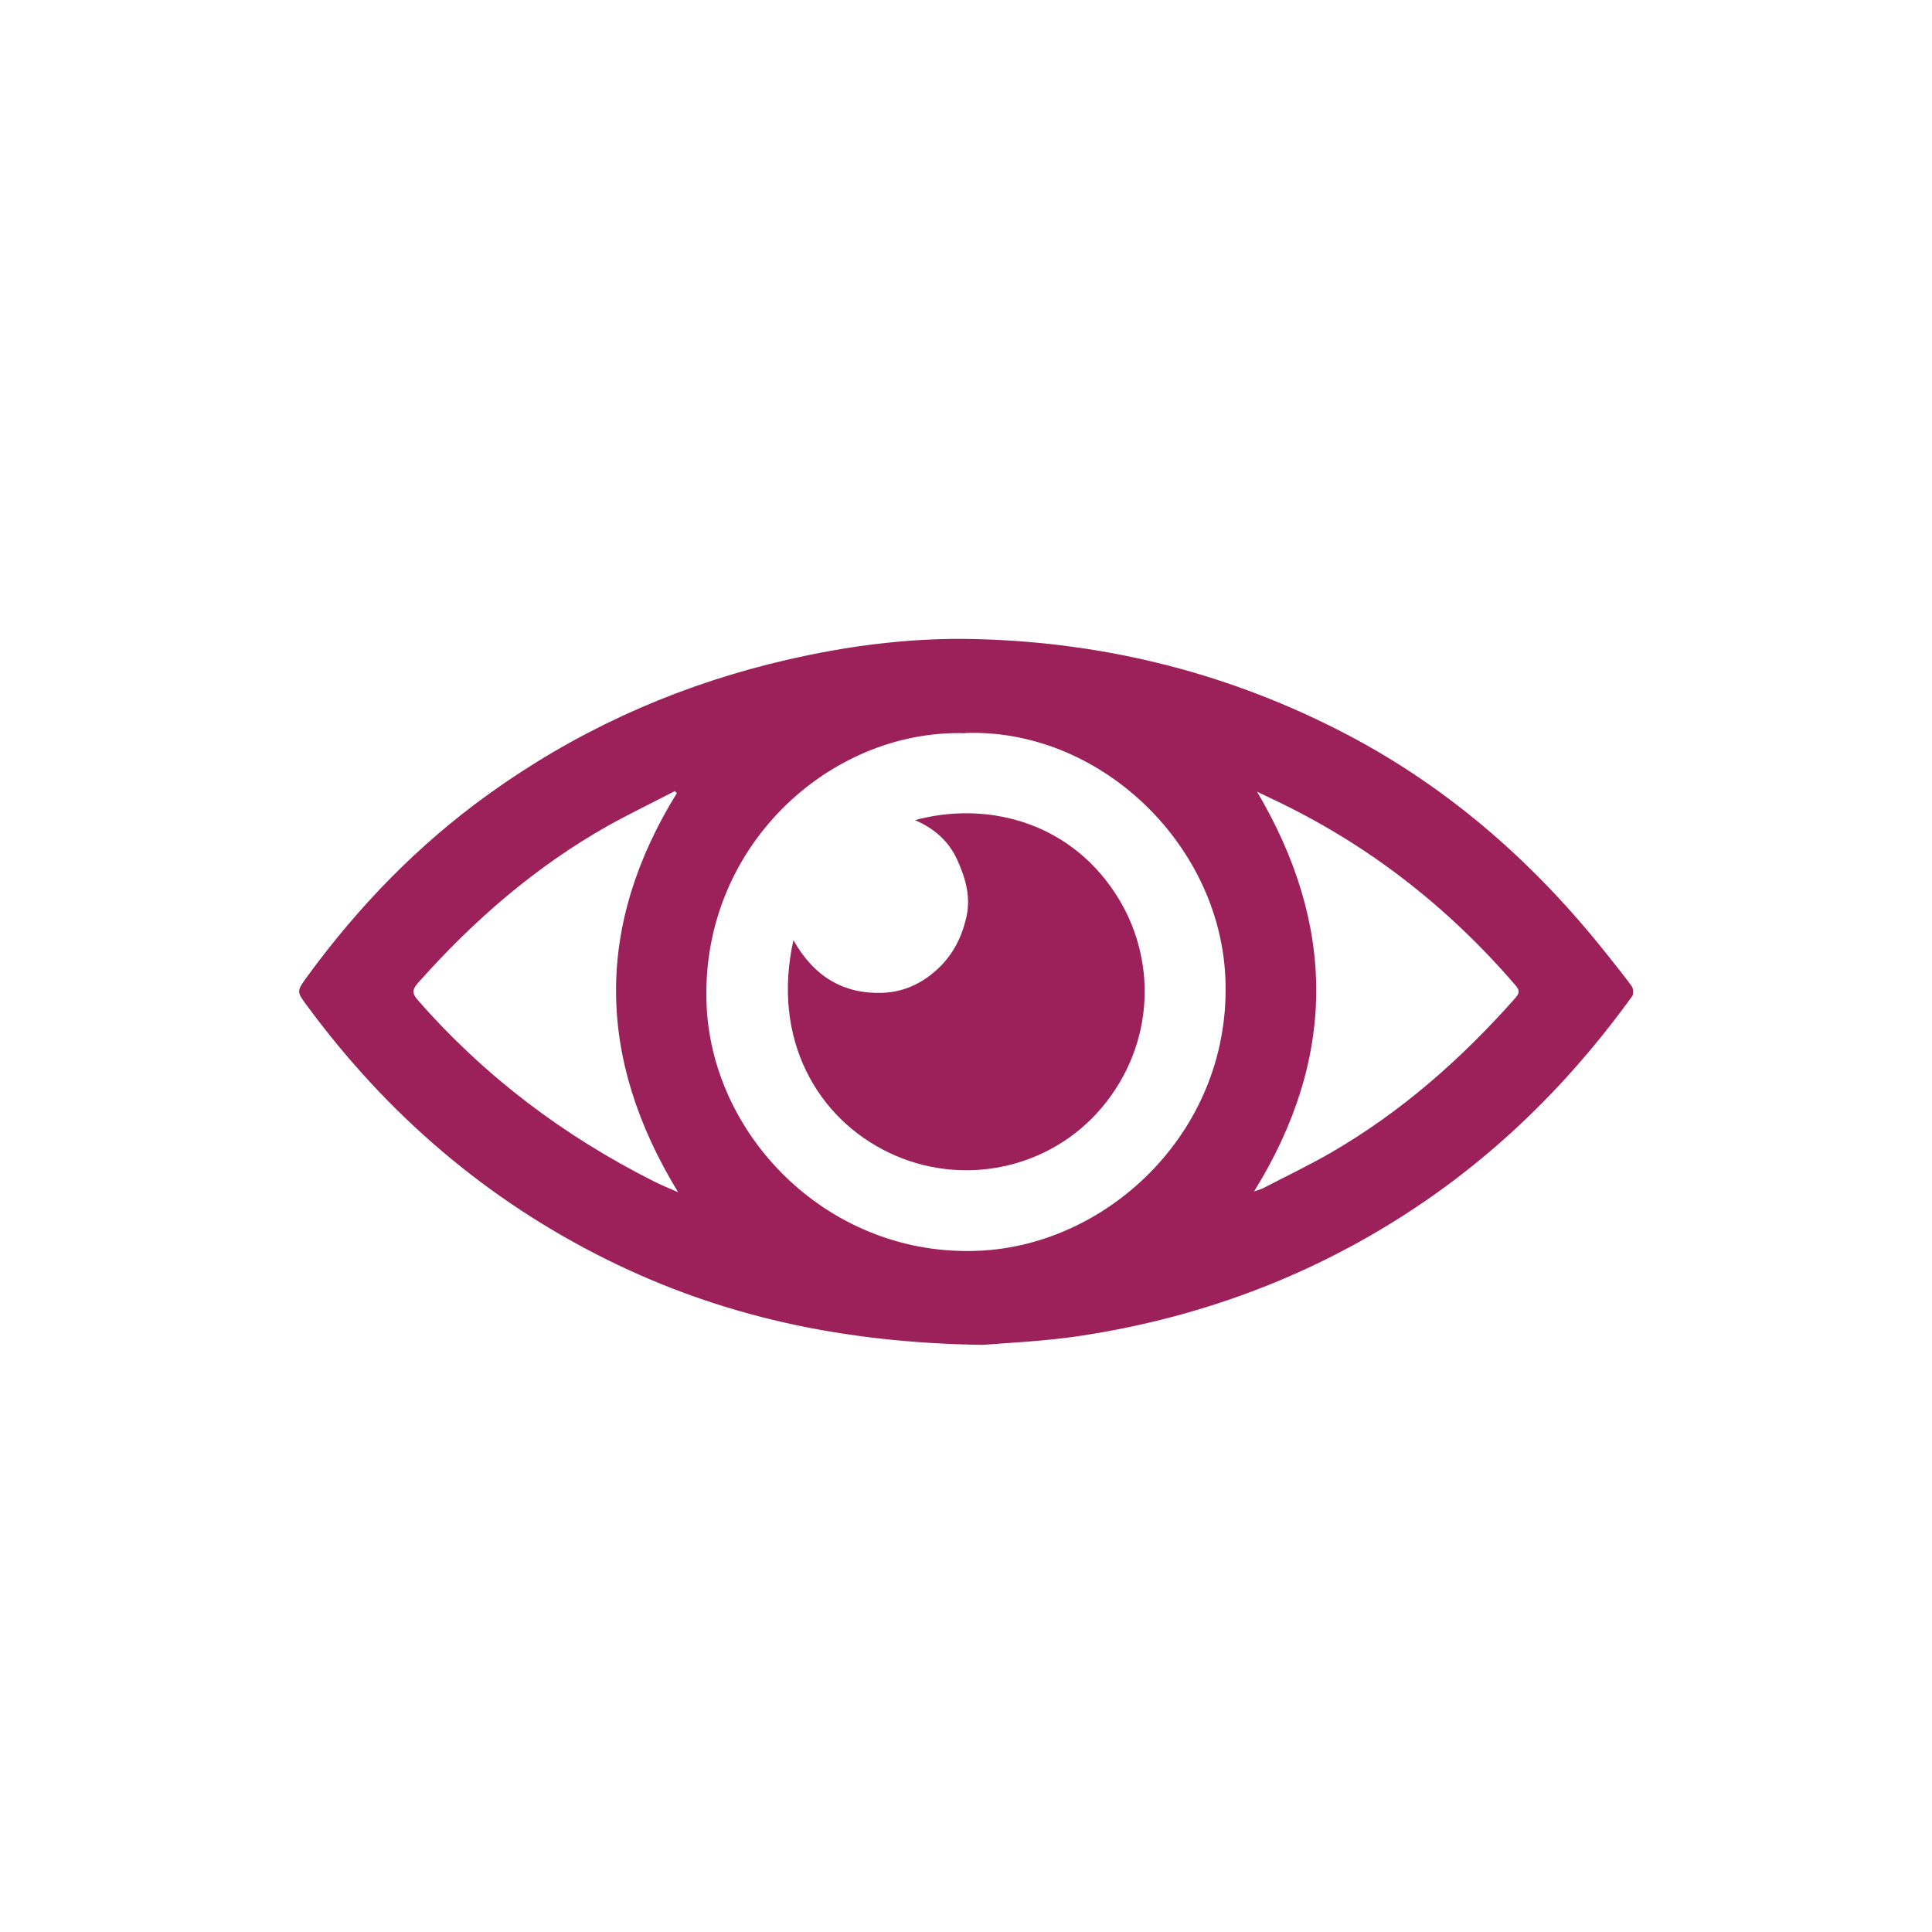 <?xml version="1.0" encoding="UTF-8"?>
<svg id="_3_ELEMENTS" data-name="3 ELEMENTS" xmlns="http://www.w3.org/2000/svg" viewBox="0 0 100 100">
  <defs>
    <style>
      .cls-1 {
        fill: #9c2059;
      }
    </style>
  </defs>
  <path class="cls-1" d="m50.85,69.61c-7.31-.11-13.55-1.5-19.43-4.41-6.25-3.1-11.38-7.52-15.51-13.12-.58-.78-.56-.77.01-1.56,2.64-3.61,5.72-6.79,9.35-9.4,4.4-3.17,9.25-5.41,14.52-6.74,3.54-.89,7.14-1.4,10.78-1.3,6.76.18,13.17,1.8,19.19,4.96,5.34,2.81,9.73,6.7,13.45,11.4.42.53.85,1.06,1.25,1.61.08.12.1.39.03.5-3.44,4.77-7.59,8.78-12.63,11.85-4.9,2.99-10.2,4.86-15.85,5.73-1.95.3-3.94.38-5.15.48Zm-.9-31.66c-7.05-.21-13.81,5.98-13.37,14.22.37,6.8,6.43,12.9,14.07,12.57,6.81-.29,13.17-6.35,12.77-14.22-.35-6.94-6.58-12.83-13.47-12.58Zm15.11,3.02c4.09,6.92,4.14,13.77-.15,20.7.26-.09.41-.13.55-.21,1.15-.6,2.33-1.16,3.45-1.81,3.64-2.11,6.74-4.85,9.52-7.99.19-.22.26-.38.02-.65-3.54-4.12-7.73-7.37-12.65-9.68-.25-.12-.5-.24-.75-.36Zm-30.02.08s-.08-.06-.12-.1c-1.15.6-2.32,1.16-3.45,1.79-3.76,2.12-6.97,4.91-9.83,8.13-.31.35-.32.55-.01.9,3.45,3.94,7.55,7.03,12.22,9.38.38.19.77.35,1.25.56-4.25-6.96-4.3-13.81-.06-20.67Z"/>
  <path class="cls-1" d="m41.06,48.65c1.06,1.89,2.58,2.8,4.59,2.74,1.13-.03,2.13-.51,2.95-1.3.75-.72,1.19-1.61,1.42-2.62.24-1.06-.05-2.03-.48-2.98-.43-.93-1.14-1.59-2.18-2.04,3.55-.97,7.84-.03,10.34,3.75,2.24,3.38,2.08,7.87-.68,11.14-2.67,3.16-7.19,4.14-10.99,2.33-3.72-1.77-6.11-5.88-4.96-11.02Z"/>
</svg>